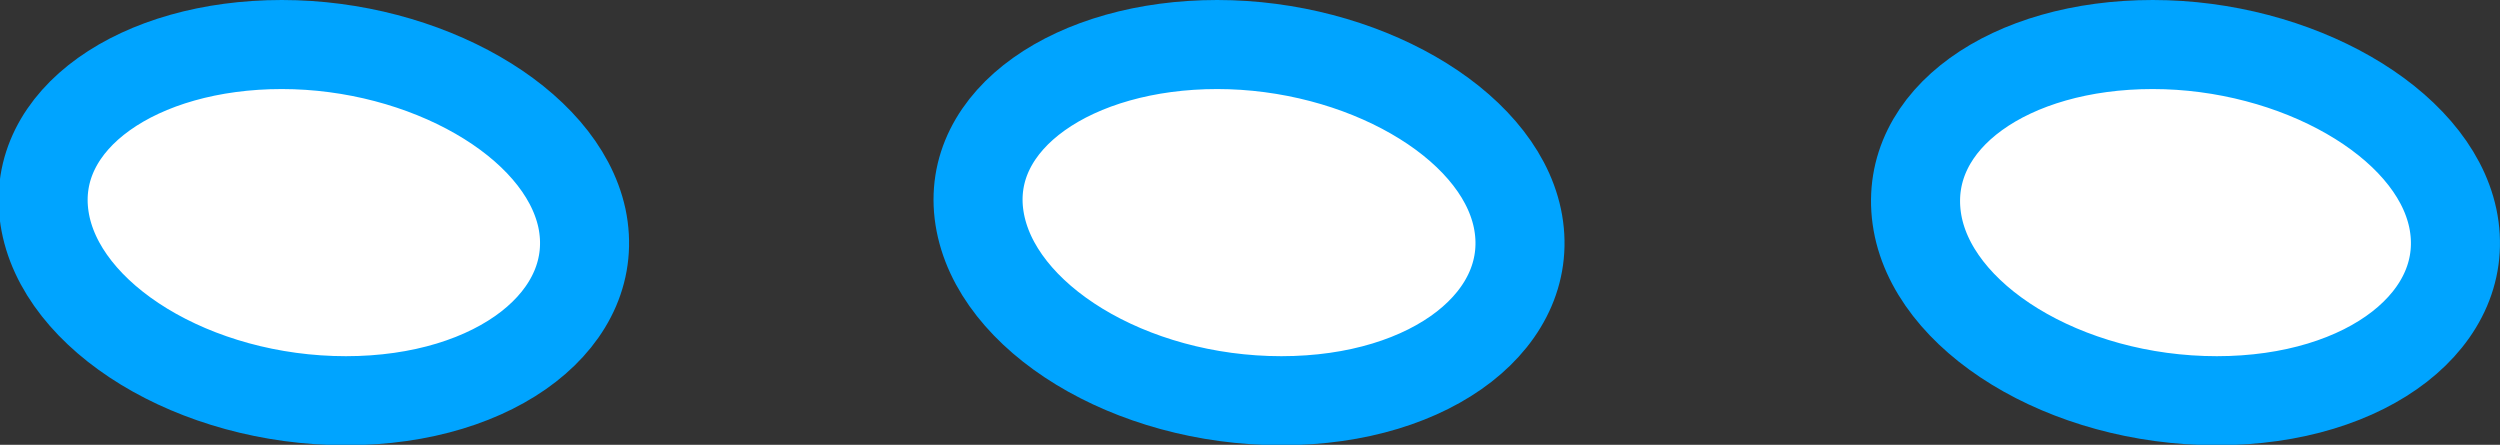 <svg viewBox="0 0 56.15 9.99" xmlns="http://www.w3.org/2000/svg"><rect x="0" y="0" width="56.15" height="9.99" fill="#333333" stroke="none"/><g id="Layer_1" fill="#fff" stroke="#00a4ff" stroke-miterlimit="10" stroke-width="2" data-name="Layer 1"><path d="m13.07 4.9c.47 2.23-1.9 4.1-5.3 4.1s-6.43-1.87-6.77-4.1s2.12-3.9 5.33-3.9s6.27 1.73 6.74 3.9z"/><path d="m34.08 4.9c.47 2.23-1.89 4.1-5.3 4.1s-6.43-1.87-6.78-4.1s2.13-3.9 5.34-3.9s6.28 1.73 6.74 3.9z"/><path d="m55.09 4.9c.47 2.23-1.89 4.1-5.3 4.1s-6.43-1.87-6.74-4.1s2.09-3.9 5.3-3.9s6.28 1.73 6.74 3.9z"/></g></svg>